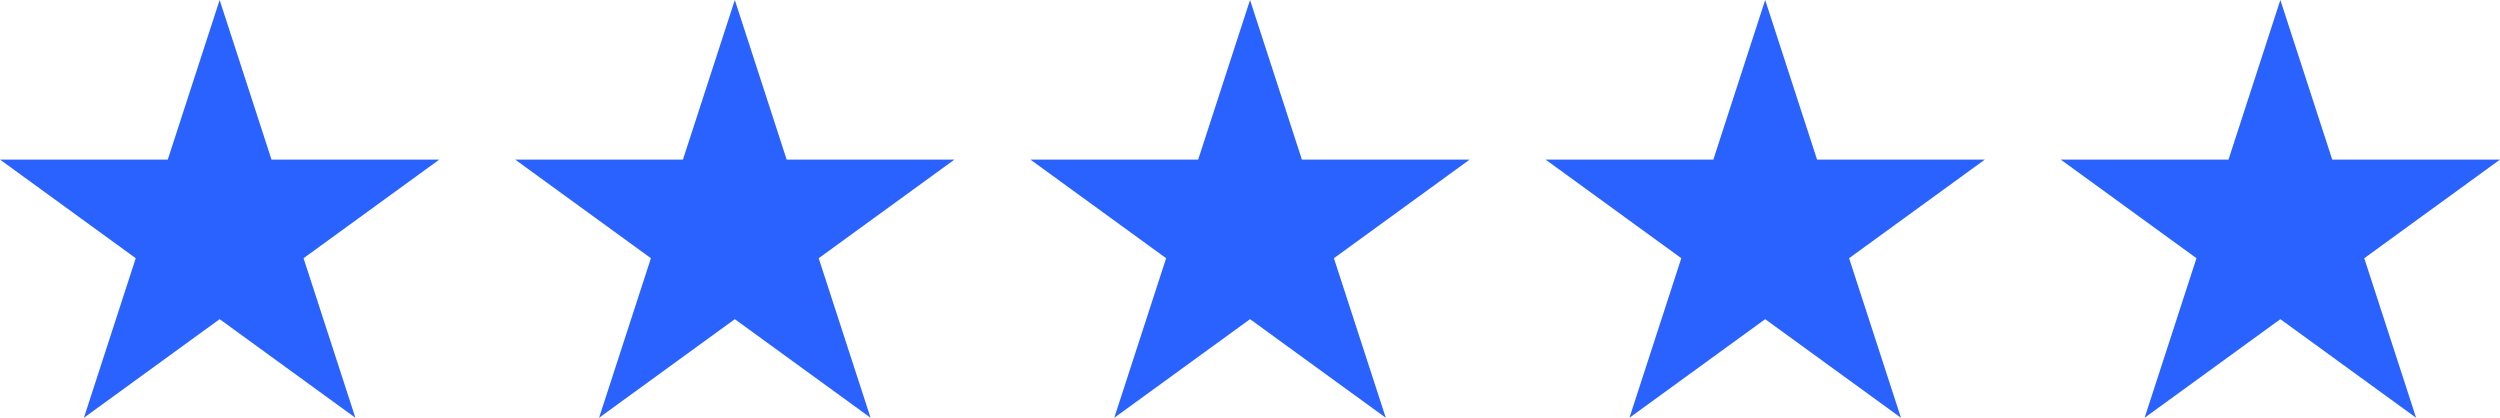 <?xml version="1.0" encoding="UTF-8"?>
<svg width="99.103px" height="16.561px" viewBox="0 0 99.103 16.561" version="1.1" xmlns="http://www.w3.org/2000/svg" xmlns:xlink="http://www.w3.org/1999/xlink">
    <title>rating</title>
    <g id="Page-1" stroke="none" stroke-width="1" fill="none" fill-rule="evenodd">
        <g id="rating" fill="#2962FF" fill-rule="nonzero">
            <polygon id="Path" points="8.707 0 10.762 6.326 17.414 6.326 12.033 10.236 14.088 16.561 8.707 12.652 3.326 16.561 5.381 10.236 1.77635684e-15 6.326 6.651 6.326"></polygon>
            <polygon id="Path" points="29.129 0 31.184 6.326 37.836 6.326 32.454 10.236 34.51 16.561 29.129 12.652 23.748 16.561 25.803 10.236 20.422 6.326 27.073 6.326"></polygon>
            <polygon id="Path" points="49.553 0 51.608 6.326 58.259 6.326 52.878 10.236 54.934 16.561 49.553 12.652 44.171 16.561 46.227 10.236 40.846 6.326 47.497 6.326"></polygon>
            <polygon id="Path" points="69.974 0 72.03 6.326 78.681 6.326 73.3 10.236 75.356 16.561 69.974 12.652 64.593 16.561 66.649 10.236 61.268 6.326 67.919 6.326"></polygon>
            <polygon id="Path" points="90.396 0 92.452 6.326 99.103 6.326 93.722 10.236 95.777 16.561 90.396 12.652 85.015 16.561 87.071 10.236 81.689 6.326 88.341 6.326"></polygon>
        </g>
    </g>
</svg>